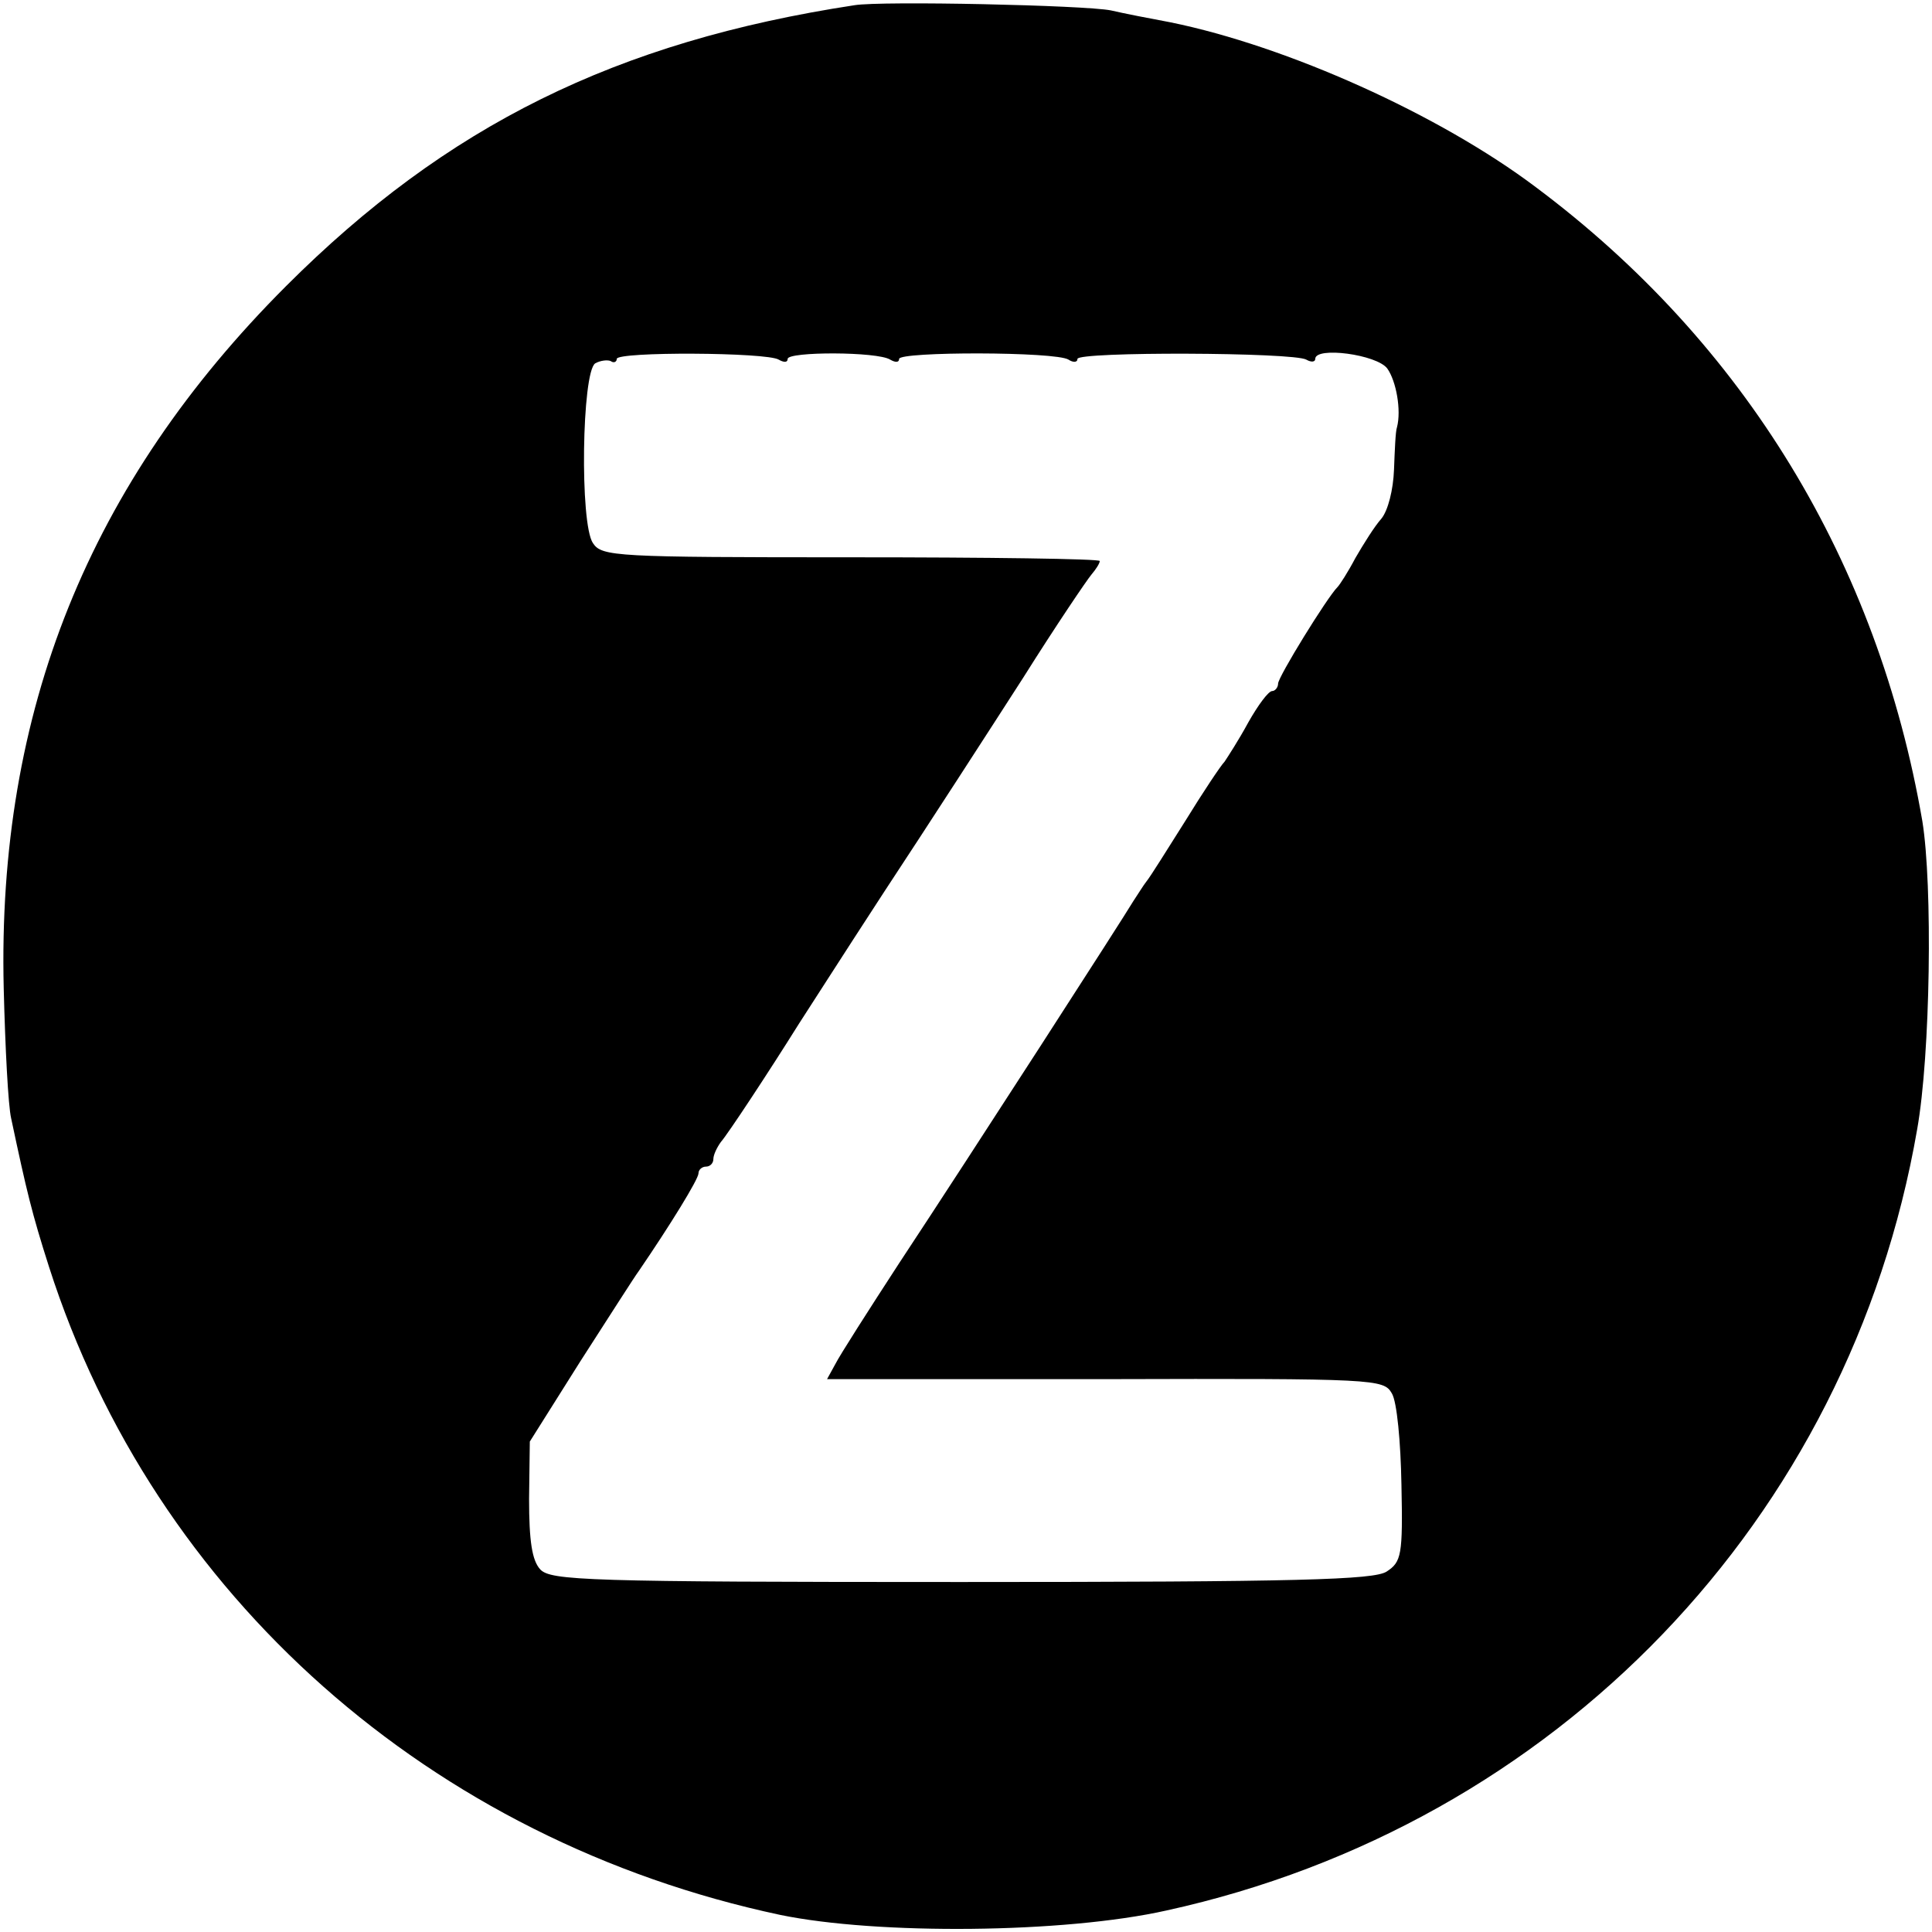 <svg height="260pt" preserveAspectRatio="xMidYMid meet" viewBox="0 0 260 260" width="260pt" xmlns="http://www.w3.org/2000/svg"><path d="m1150 2593c-321-49-549-162-765-378-265-265-389-572-380-945 2-80 6-158 10-175 21-99 28-128 51-200 142-443 514-772 984-872 131-27 382-25 520 6 524 115 919 526 1010 1051 18 101 21 329 7 415-60 348-239 643-520 853-130 98-335 190-492 222-27 5-63 12-80 16-35 7-308 13-345 7zm-102-477c7-4 12-4 12 1 0 10 121 10 138-1 7-4 12-4 12 1 0 10 211 10 228-1 6-4 12-4 12 1 0 10 291 9 308-1 7-4 12-3 12 1 0 17 83 6 97-13 12-17 19-56 13-79-2-5-3-31-4-57-1-27-8-55-17-66-9-10-24-34-35-53-10-19-21-36-24-39-14-14-80-121-80-130 0-5-4-10-8-10-5 0-19-19-32-42-13-24-28-47-32-53-5-5-29-41-53-80-24-38-47-75-52-81-4-5-12-18-18-27-13-22-216-337-315-487-41-63-80-124-86-136l-11-20h375c364 1 374 0 385-19 7-11 12-66 13-123 2-95 0-104-20-117-17-11-118-14-573-14-504 0-552 2-566 17-11 12-15 38-15 95l1 77 68 108c38 59 73 114 79 122 41 60 80 123 80 131 0 5 5 9 10 9 6 0 10 5 10 10 0 6 5 16 10 23 9 10 65 95 105 159 6 9 57 89 115 178 58 88 142 218 187 288 44 70 86 132 92 139s11 15 11 18-150 5-334 5c-318 0-336 1-348 19-18 26-15 230 3 242 7 4 17 5 21 3 4-3 8-1 8 3 0 10 202 9 218-1z" transform="matrix(.1 0 0 -.1 0 260)"/></svg>